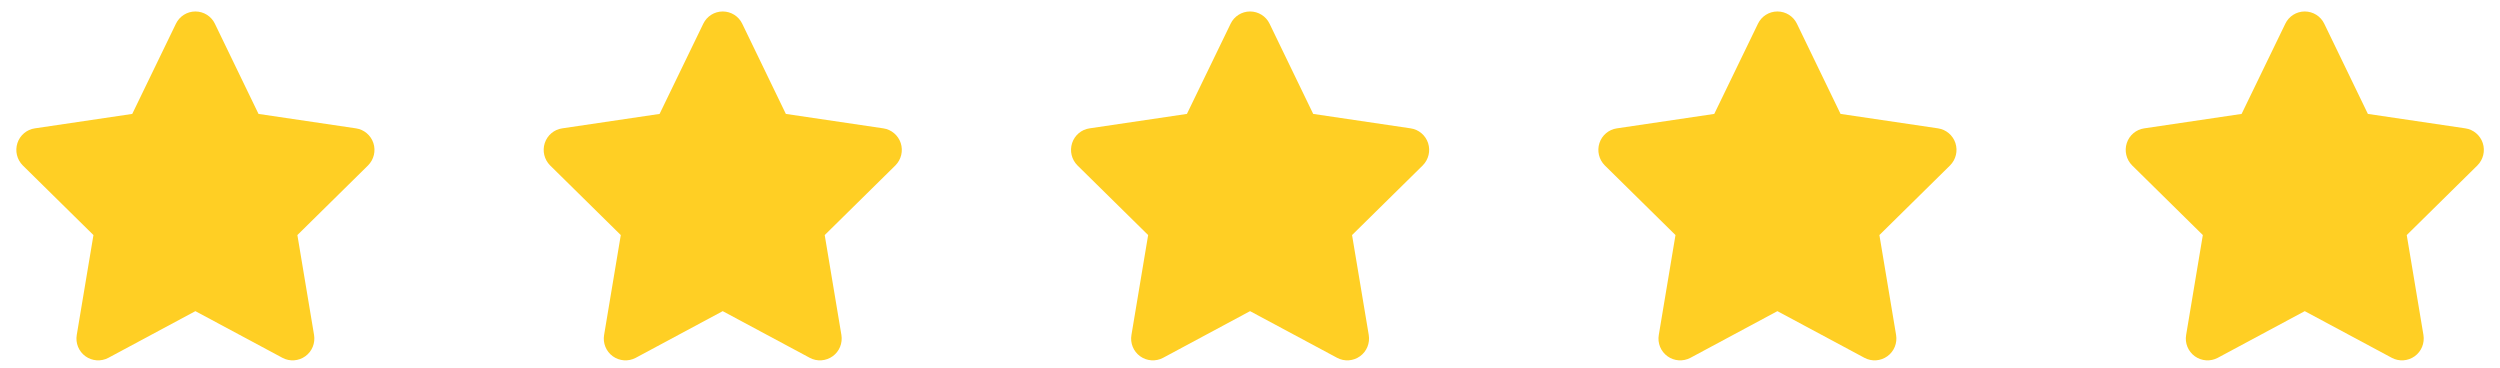 <svg width="129" height="19" viewBox="0 0 129 19" fill="none" xmlns="http://www.w3.org/2000/svg">
<g clip-path="url(#clip0_11_2953)">
<path d="M13.339 5.878L18.368 6.623C18.784 6.683 19.134 6.978 19.267 7.382C19.4 7.79 19.292 8.233 18.991 8.536L15.345 12.129L16.205 17.282C16.275 17.704 16.104 18.133 15.754 18.383C15.408 18.633 14.949 18.664 14.575 18.464L10.082 16.055L5.592 18.464C5.214 18.664 4.756 18.633 4.409 18.383C4.063 18.133 3.888 17.704 3.961 17.282L4.822 12.129L1.175 8.536C0.874 8.233 0.767 7.79 0.899 7.382C1.031 6.978 1.38 6.683 1.799 6.623L6.824 5.878L9.077 1.226C9.263 0.838 9.655 0.592 10.082 0.592C10.512 0.592 10.904 0.838 11.089 1.226L13.339 5.878Z" fill="#FFCF24"/>
</g>
<g clip-path="url(#clip1_11_2953)">
<path d="M40.55 5.878L45.579 6.623C45.995 6.683 46.345 6.978 46.478 7.382C46.611 7.79 46.503 8.233 46.202 8.536L42.555 12.129L43.416 17.282C43.486 17.704 43.315 18.133 42.965 18.383C42.618 18.633 42.16 18.664 41.785 18.464L37.292 16.055L32.803 18.464C32.425 18.664 31.966 18.633 31.62 18.383C31.273 18.133 31.099 17.704 31.172 17.282L32.033 12.129L28.386 8.536C28.085 8.233 27.977 7.79 28.11 7.382C28.242 6.978 28.591 6.683 29.01 6.623L34.035 5.878L36.288 1.226C36.474 0.838 36.865 0.592 37.292 0.592C37.723 0.592 38.115 0.838 38.3 1.226L40.55 5.878Z" fill="#FFCF24"/>
</g>
<g clip-path="url(#clip2_11_2953)">
<path d="M67.761 5.878L72.79 6.623C73.206 6.683 73.556 6.978 73.689 7.382C73.822 7.79 73.714 8.233 73.413 8.536L69.766 12.129L70.627 17.282C70.697 17.704 70.526 18.133 70.176 18.383C69.829 18.633 69.371 18.664 68.996 18.464L64.503 16.055L60.014 18.464C59.636 18.664 59.177 18.633 58.831 18.383C58.484 18.133 58.309 17.704 58.383 17.282L59.244 12.129L55.597 8.536C55.295 8.233 55.188 7.79 55.321 7.382C55.453 6.978 55.801 6.683 56.221 6.623L61.245 5.878L63.499 1.226C63.684 0.838 64.076 0.592 64.503 0.592C64.934 0.592 65.326 0.838 65.511 1.226L67.761 5.878Z" fill="#FFCF24"/>
</g>
<g clip-path="url(#clip3_11_2953)">
<path d="M94.972 5.878L100.001 6.623C100.417 6.683 100.767 6.978 100.9 7.382C101.033 7.79 100.924 8.233 100.623 8.536L96.977 12.129L97.838 17.282C97.908 17.704 97.737 18.133 97.387 18.383C97.04 18.633 96.582 18.664 96.207 18.464L91.714 16.055L87.225 18.464C86.847 18.664 86.388 18.633 86.042 18.383C85.695 18.133 85.52 17.704 85.594 17.282L86.455 12.129L82.808 8.536C82.506 8.233 82.399 7.79 82.531 7.382C82.663 6.978 83.012 6.683 83.432 6.623L88.456 5.878L90.71 1.226C90.895 0.838 91.287 0.592 91.714 0.592C92.145 0.592 92.537 0.838 92.722 1.226L94.972 5.878Z" fill="#FFCF24"/>
</g>
<g clip-path="url(#clip4_11_2953)">
<path d="M122.183 5.878L127.212 6.623C127.628 6.683 127.978 6.978 128.111 7.382C128.244 7.79 128.135 8.233 127.834 8.536L124.188 12.129L125.049 17.282C125.119 17.704 124.947 18.133 124.598 18.383C124.251 18.633 123.793 18.664 123.418 18.464L118.925 16.055L114.435 18.464C114.057 18.664 113.599 18.633 113.253 18.383C112.906 18.133 112.731 17.704 112.805 17.282L113.666 12.129L110.019 8.536C109.717 8.233 109.61 7.79 109.742 7.382C109.874 6.978 110.223 6.683 110.643 6.623L115.667 5.878L117.921 1.226C118.106 0.838 118.498 0.592 118.925 0.592C119.356 0.592 119.747 0.838 119.933 1.226L122.183 5.878Z" fill="#FFCF24"/>
</g>
<defs>
<clipPath id="clip0_11_2953">
<rect width="20.156" height="18" fill="white" transform="translate(0 0.594)"/>
</clipPath>
<clipPath id="clip1_11_2953">
<rect width="20.156" height="18" fill="white" transform="translate(27.211 0.594)"/>
</clipPath>
<clipPath id="clip2_11_2953">
<rect width="20.156" height="18" fill="white" transform="translate(54.422 0.594)"/>
</clipPath>
<clipPath id="clip3_11_2953">
<rect width="20.156" height="18" fill="white" transform="translate(81.633 0.594)"/>
</clipPath>
<clipPath id="clip4_11_2953">
<rect width="20.156" height="18" fill="white" transform="translate(108.844 0.594)"/>
</clipPath>
</defs>
</svg>
